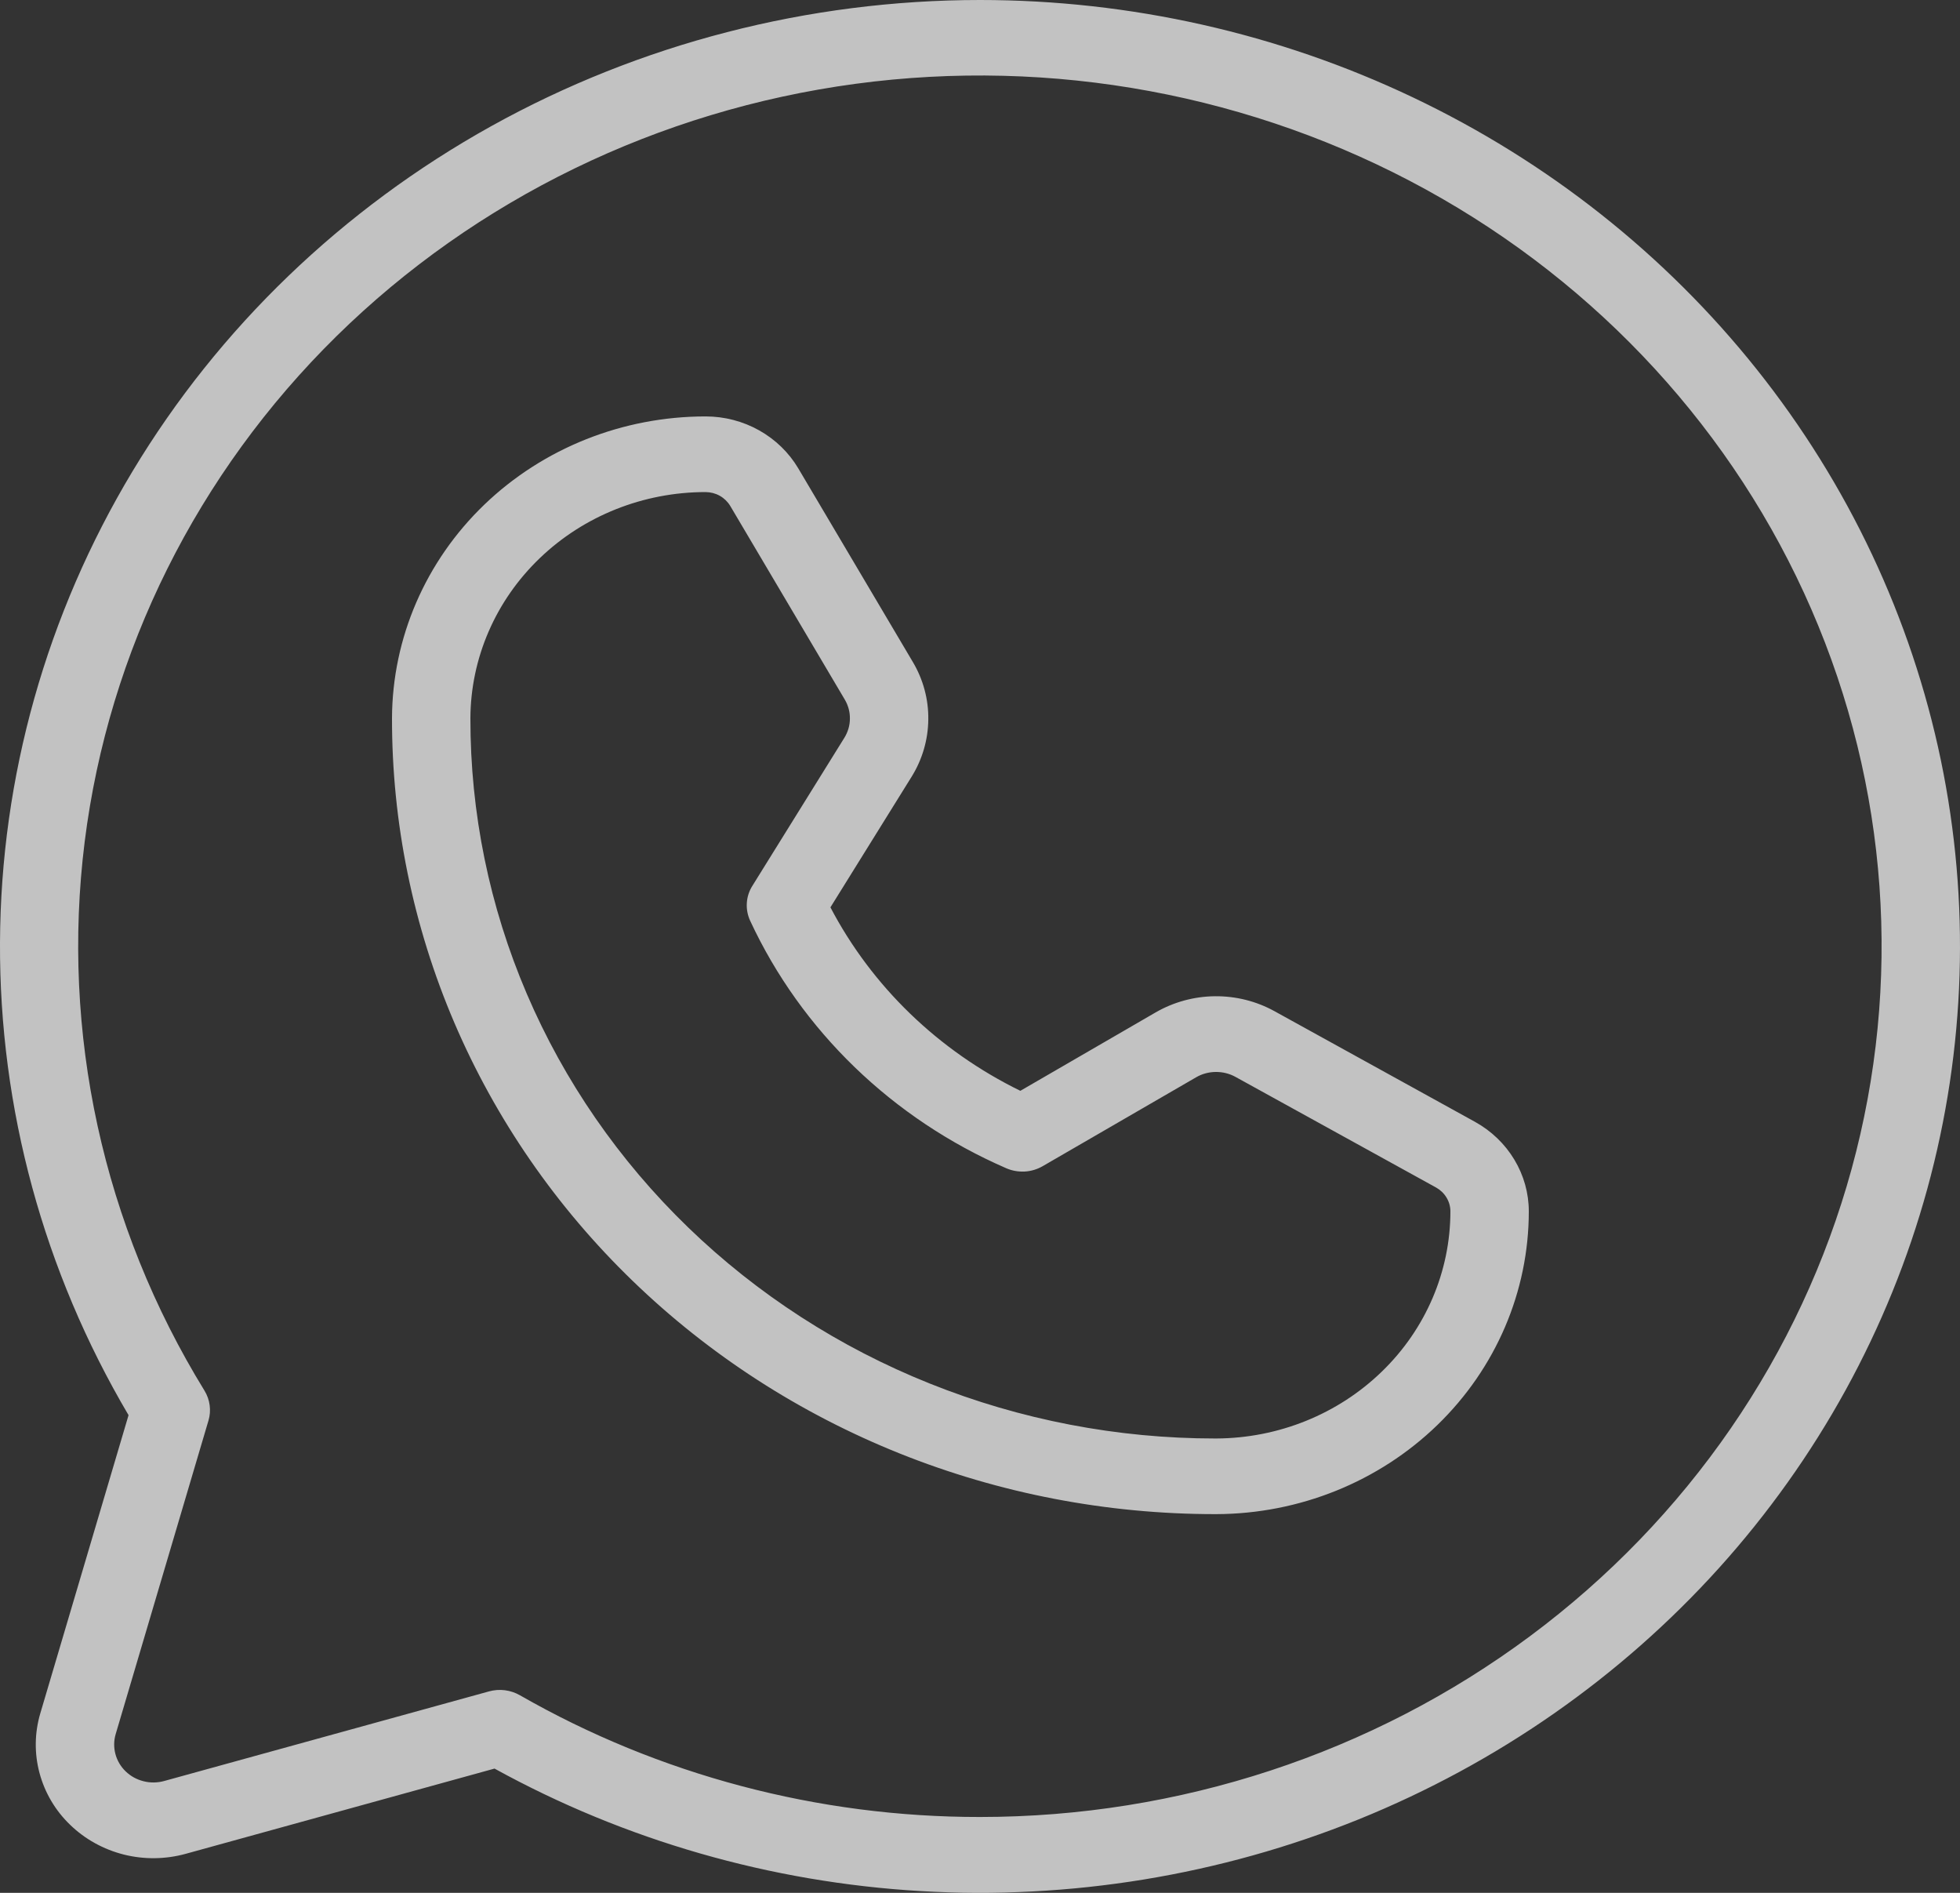 <?xml version="1.0" encoding="UTF-8"?> <svg xmlns="http://www.w3.org/2000/svg" width="29" height="28" viewBox="0 0 29 28" fill="none"><rect x="0" y="0" width="29" height="28" fill="#333333" stroke="none"/> <path d="M14.5 0C11.961 0.001 9.467 0.645 7.267 1.867C5.067 3.09 3.238 4.849 1.963 6.968C0.688 9.087 0.011 11.492 0 13.943C-0.011 16.394 0.645 18.805 1.902 20.934L0.596 25.346C0.511 25.634 0.507 25.939 0.585 26.229C0.663 26.519 0.819 26.784 1.039 26.995C1.258 27.207 1.532 27.358 1.833 27.434C2.133 27.509 2.449 27.505 2.747 27.423L7.317 26.162C9.246 27.224 11.402 27.844 13.619 27.974C15.836 28.104 18.054 27.741 20.103 26.913C22.151 26.084 23.975 24.812 25.434 23.195C26.892 21.578 27.947 19.66 28.516 17.587C29.085 15.514 29.153 13.343 28.716 11.241C28.278 9.139 27.346 7.162 25.992 5.463C24.637 3.763 22.897 2.387 20.904 1.44C18.912 0.493 16.721 0 14.5 0ZM14.5 26.878C12.104 26.88 9.752 26.257 7.692 25.077C7.624 25.038 7.548 25.013 7.47 25.003C7.392 24.993 7.312 24.999 7.236 25.02L2.428 26.346C2.329 26.373 2.224 26.375 2.123 26.349C2.023 26.324 1.932 26.274 1.859 26.203C1.786 26.133 1.734 26.044 1.708 25.948C1.682 25.851 1.683 25.75 1.711 25.654L3.085 21.012C3.107 20.939 3.112 20.862 3.102 20.786C3.092 20.71 3.066 20.638 3.026 20.572C1.523 18.128 0.9 15.273 1.253 12.451C1.607 9.63 2.917 7.001 4.979 4.973C7.042 2.945 9.741 1.633 12.657 1.24C15.572 0.848 18.54 1.398 21.099 2.804C23.657 4.21 25.662 6.393 26.801 9.014C27.94 11.634 28.149 14.545 27.396 17.293C26.643 20.04 24.97 22.47 22.637 24.204C20.305 25.938 17.444 26.878 14.5 26.878ZM21.824 16.595L18.857 14.958C18.589 14.81 18.285 14.734 17.976 14.737C17.667 14.74 17.364 14.823 17.099 14.976L15.097 16.136C13.885 15.543 12.901 14.593 12.287 13.422L13.488 11.49C13.647 11.234 13.732 10.942 13.735 10.643C13.739 10.345 13.66 10.051 13.506 9.792L11.811 6.928C11.673 6.695 11.473 6.501 11.232 6.366C10.992 6.231 10.718 6.16 10.44 6.16C9.212 6.16 8.035 6.63 7.165 7.466C6.296 8.302 5.805 9.437 5.8 10.623C5.798 12.168 6.111 13.699 6.722 15.128C7.333 16.556 8.23 17.855 9.361 18.948C10.492 20.042 11.836 20.91 13.315 21.502C14.794 22.094 16.379 22.398 17.98 22.398H17.997C19.225 22.394 20.4 21.92 21.267 21.08C22.133 20.241 22.62 19.104 22.62 17.919C22.62 17.65 22.546 17.386 22.406 17.154C22.266 16.921 22.066 16.729 21.824 16.595ZM17.995 21.279H17.98C16.531 21.279 15.097 21.003 13.759 20.467C12.421 19.932 11.206 19.147 10.182 18.157C9.159 17.168 8.347 15.993 7.794 14.7C7.241 13.408 6.958 12.023 6.96 10.624C6.964 9.736 7.332 8.885 7.985 8.258C8.637 7.631 9.52 7.279 10.44 7.279C10.514 7.28 10.586 7.298 10.65 7.334C10.714 7.37 10.767 7.422 10.804 7.483L12.499 10.348C12.55 10.434 12.577 10.532 12.575 10.632C12.575 10.731 12.546 10.828 12.493 10.914L11.132 13.104C11.083 13.182 11.055 13.269 11.05 13.359C11.044 13.45 11.062 13.54 11.1 13.622C11.857 15.249 13.206 16.551 14.89 17.282C14.976 17.319 15.069 17.335 15.163 17.33C15.256 17.325 15.347 17.297 15.427 17.251L17.696 15.937C17.784 15.885 17.885 15.858 17.988 15.857C18.091 15.856 18.192 15.881 18.282 15.931L21.249 17.567C21.313 17.603 21.366 17.654 21.403 17.716C21.44 17.777 21.46 17.847 21.46 17.919C21.46 18.807 21.096 19.66 20.446 20.289C19.797 20.919 18.916 21.275 17.995 21.279Z" fill="white" fill-opacity="0.7"></path> </svg> 